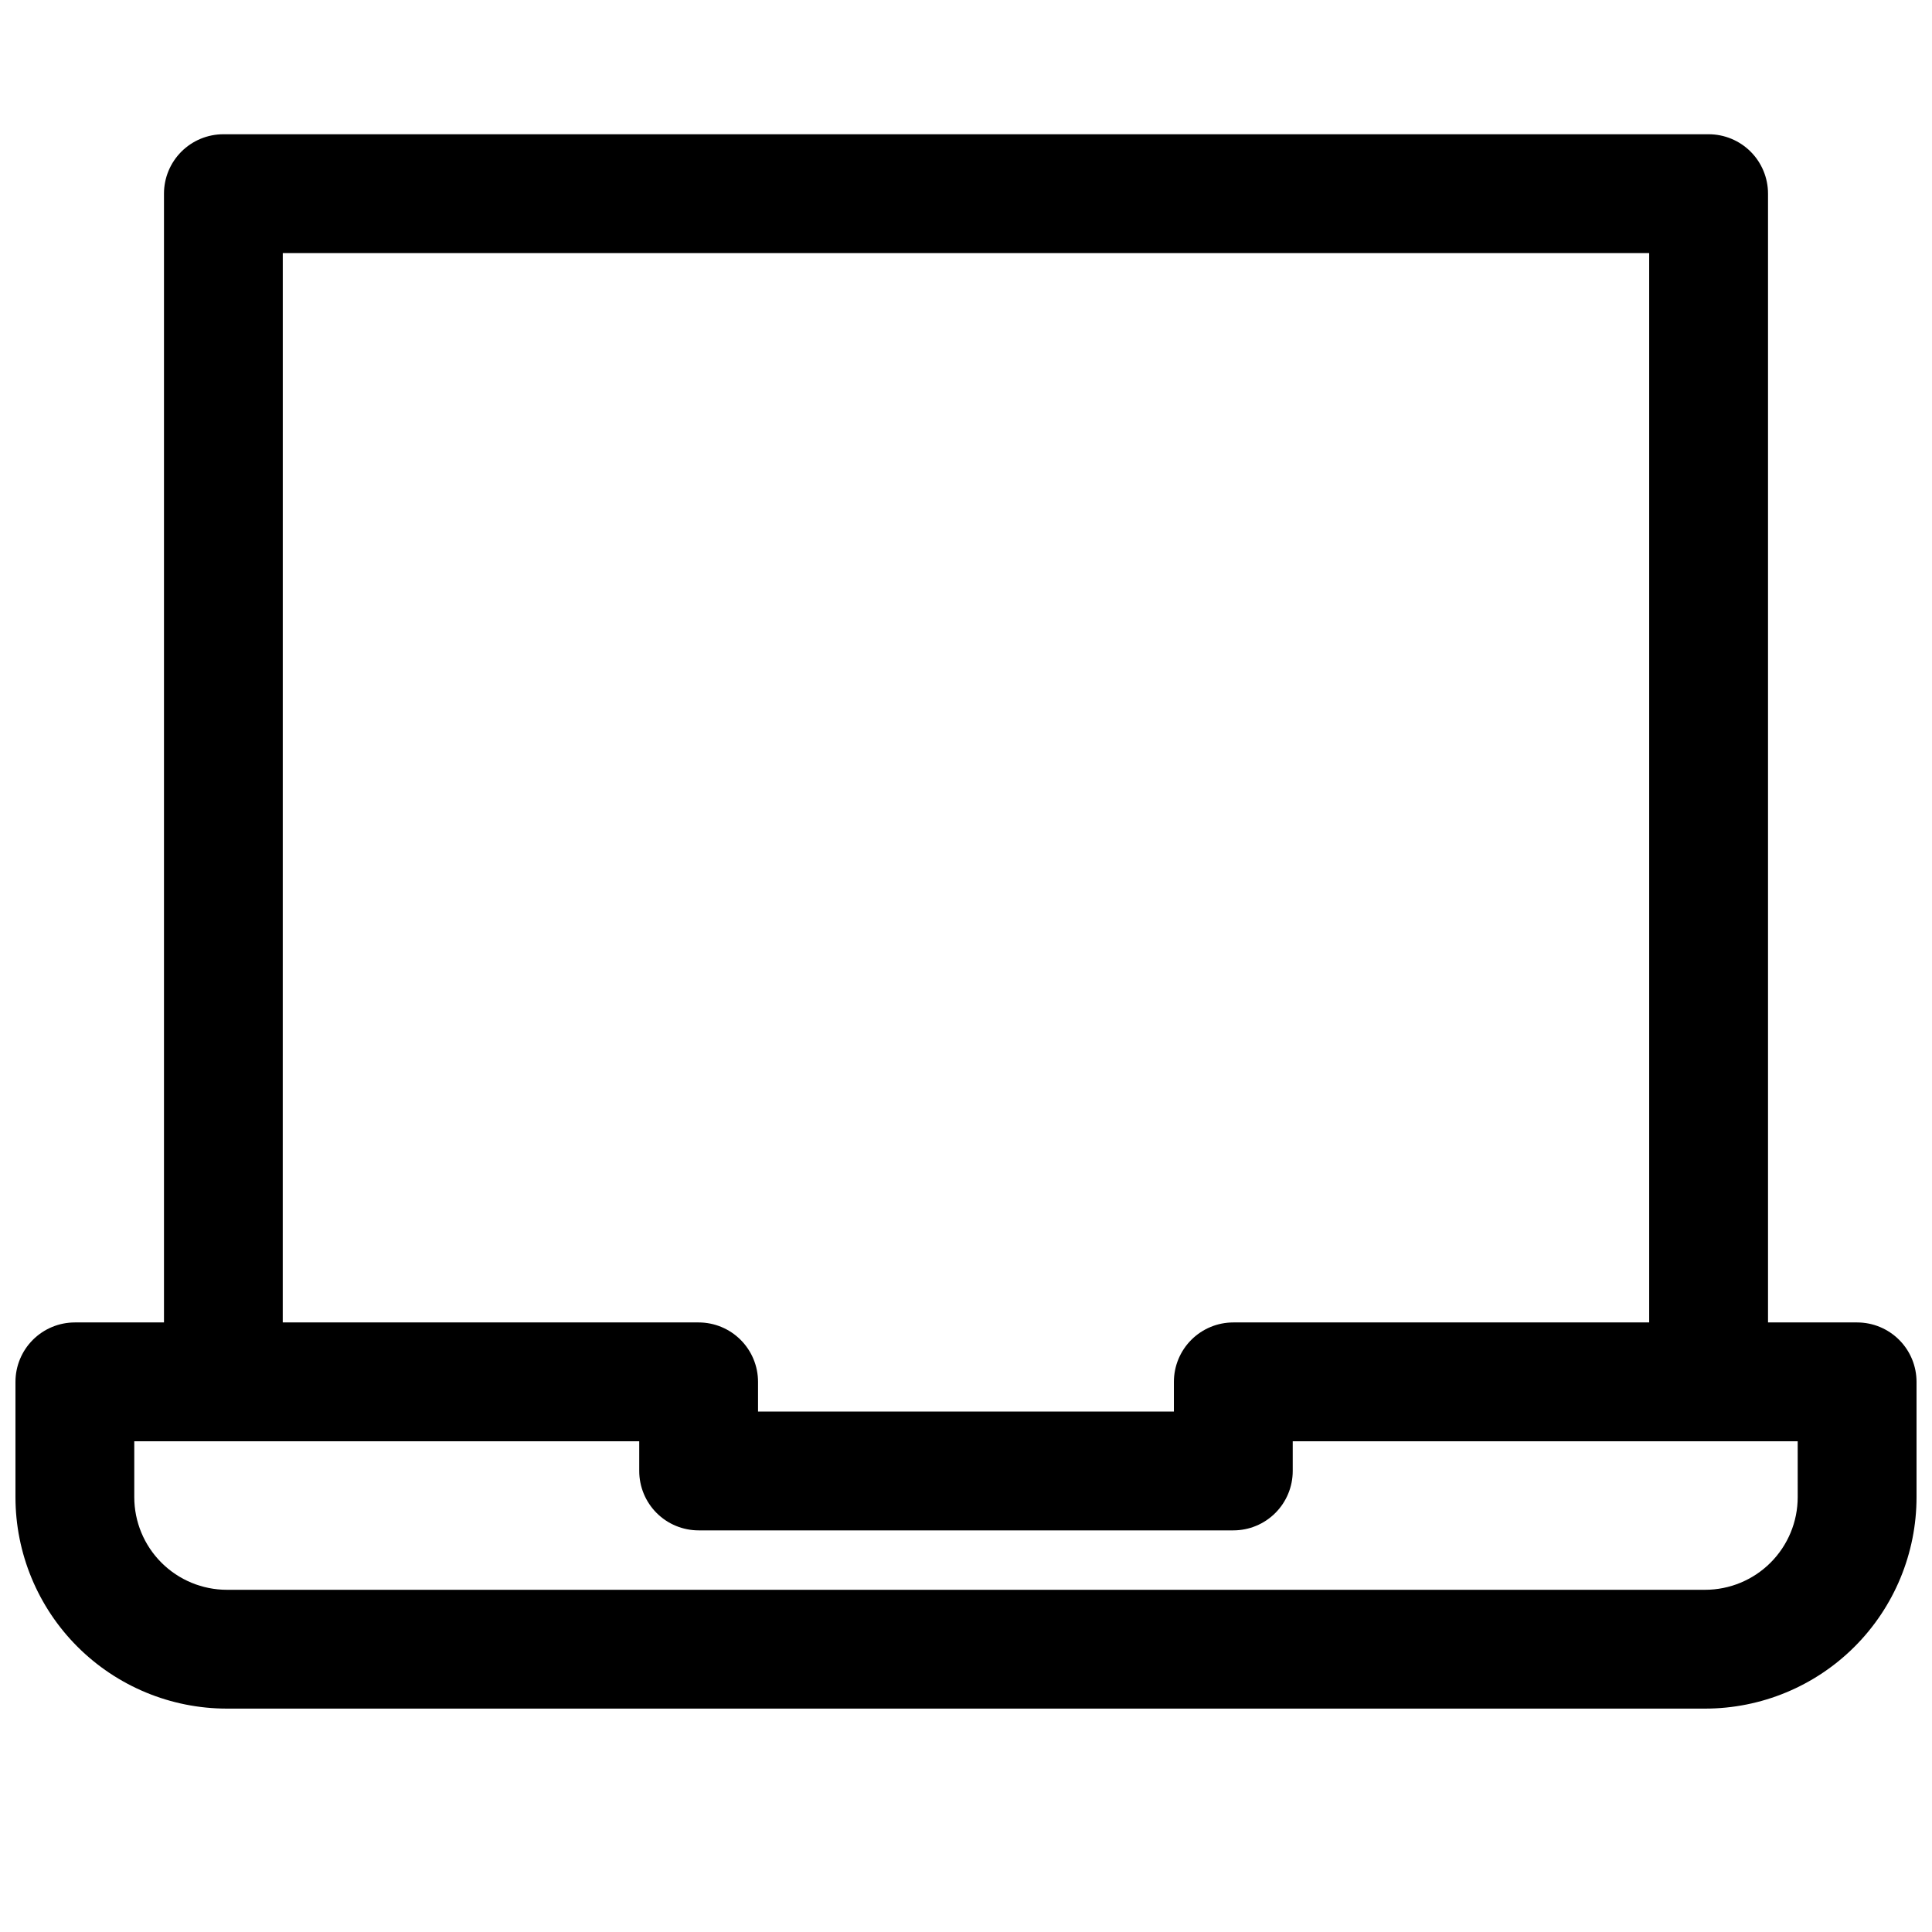 <?xml version="1.0" encoding="UTF-8"?>
<!-- Uploaded to: SVG Repo, www.svgrepo.com, Generator: SVG Repo Mixer Tools -->
<svg width="800px" height="800px" version="1.1" viewBox="144 144 512 512" xmlns="http://www.w3.org/2000/svg">
 <defs>
  <clipPath id="a">
   <path d="m148.09 179h503.81v418h-503.81z"/>
  </clipPath>
 </defs>
 <g clip-path="url(#a)">
  <path d="m636.16 494.46h-23.617v-299.14c0-4.176-1.66-8.18-4.609-11.133-2.953-2.949-6.957-4.609-11.133-4.609h-393.6c-4.176 0-8.18 1.66-11.133 4.609-2.953 2.953-4.613 6.957-4.613 11.133v299.14h-23.617c-4.172 0-8.18 1.66-11.133 4.613-2.949 2.953-4.609 6.957-4.609 11.133v30.543c0 14.867 5.906 29.121 16.418 39.633 10.508 10.512 24.766 16.418 39.629 16.418h391.71c14.863 0 29.121-5.906 39.633-16.418 10.512-10.512 16.414-24.766 16.414-39.633v-30.543c0-4.176-1.656-8.18-4.609-11.133s-6.957-4.613-11.133-4.613zm-417.22-283.39h362.11v283.39h-110.21c-4.176 0-8.18 1.66-11.133 4.613s-4.613 6.957-4.613 11.133v7.871h-110.21v-7.871c0-4.176-1.66-8.18-4.613-11.133-2.949-2.953-6.957-4.613-11.133-4.613h-110.21zm401.47 329.68c0 6.516-2.586 12.762-7.191 17.367-4.606 4.606-10.855 7.195-17.367 7.195h-391.71c-6.512 0-12.758-2.59-17.363-7.195-4.609-4.606-7.195-10.852-7.195-17.367v-14.801h133.82v7.875c0 4.176 1.66 8.18 4.609 11.133 2.953 2.953 6.961 4.609 11.133 4.609h141.7c4.176 0 8.18-1.656 11.133-4.609s4.609-6.957 4.609-11.133v-7.875h133.82z"/>
 </g>
</svg>